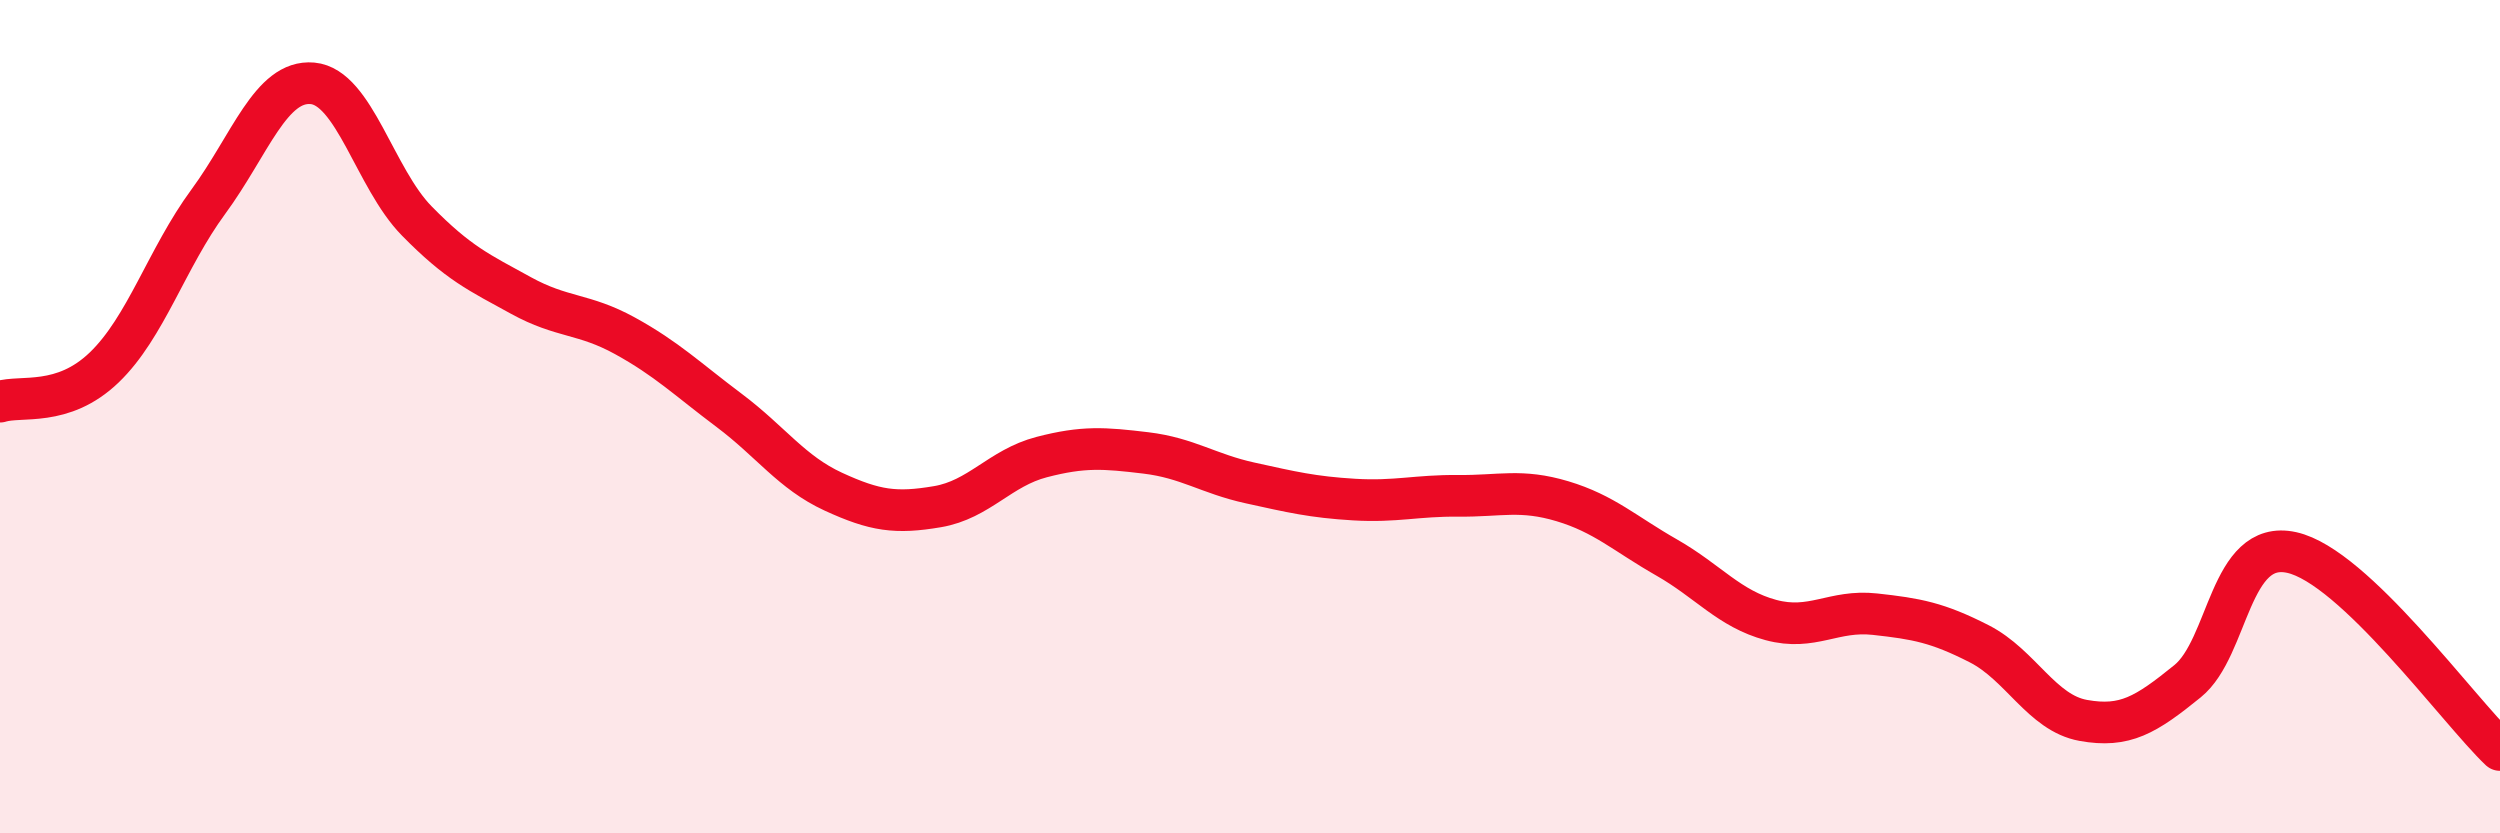 
    <svg width="60" height="20" viewBox="0 0 60 20" xmlns="http://www.w3.org/2000/svg">
      <path
        d="M 0,9.64 C 0.5,9.48 1.5,9.78 2.5,8.82 C 3.5,7.86 4,6.2 5,4.84 C 6,3.48 6.5,1.91 7.5,2 C 8.5,2.09 9,4.28 10,5.3 C 11,6.32 11.5,6.54 12.5,7.09 C 13.5,7.64 14,7.51 15,8.06 C 16,8.61 16.5,9.1 17.5,9.85 C 18.5,10.6 19,11.34 20,11.8 C 21,12.26 21.5,12.33 22.5,12.16 C 23.5,11.99 24,11.23 25,10.97 C 26,10.71 26.5,10.75 27.5,10.87 C 28.5,10.99 29,11.37 30,11.59 C 31,11.81 31.5,11.93 32.5,11.99 C 33.5,12.05 34,11.89 35,11.9 C 36,11.91 36.5,11.73 37.5,12.03 C 38.5,12.33 39,12.81 40,13.38 C 41,13.95 41.5,14.61 42.5,14.88 C 43.5,15.15 44,14.63 45,14.74 C 46,14.85 46.5,14.94 47.5,15.45 C 48.5,15.96 49,17.11 50,17.29 C 51,17.47 51.5,17.16 52.5,16.35 C 53.5,15.54 53.5,12.93 55,13.26 C 56.5,13.59 59,17.05 60,18L60 20L0 20Z"
        fill="#EB0A25"
        opacity="0.1"
        stroke-linecap="round"
        stroke-linejoin="round"
      />
      <path
        d="M 0,9.64 C 0.5,9.48 1.5,9.78 2.5,8.82 C 3.5,7.86 4,6.2 5,4.84 C 6,3.48 6.5,1.91 7.5,2 C 8.5,2.09 9,4.28 10,5.3 C 11,6.32 11.5,6.54 12.5,7.09 C 13.5,7.64 14,7.51 15,8.06 C 16,8.61 16.5,9.1 17.5,9.85 C 18.5,10.6 19,11.34 20,11.8 C 21,12.26 21.5,12.33 22.5,12.16 C 23.5,11.99 24,11.23 25,10.97 C 26,10.71 26.5,10.75 27.5,10.87 C 28.5,10.99 29,11.37 30,11.59 C 31,11.81 31.5,11.93 32.5,11.99 C 33.5,12.05 34,11.89 35,11.9 C 36,11.91 36.5,11.73 37.5,12.03 C 38.5,12.33 39,12.81 40,13.38 C 41,13.95 41.5,14.61 42.5,14.88 C 43.5,15.15 44,14.63 45,14.74 C 46,14.85 46.5,14.94 47.5,15.45 C 48.5,15.96 49,17.11 50,17.29 C 51,17.47 51.5,17.16 52.5,16.35 C 53.5,15.54 53.5,12.93 55,13.26 C 56.5,13.59 59,17.05 60,18"
        stroke="#EB0A25"
        stroke-width="1"
        fill="none"
        stroke-linecap="round"
        stroke-linejoin="round"
      />
    </svg>
  